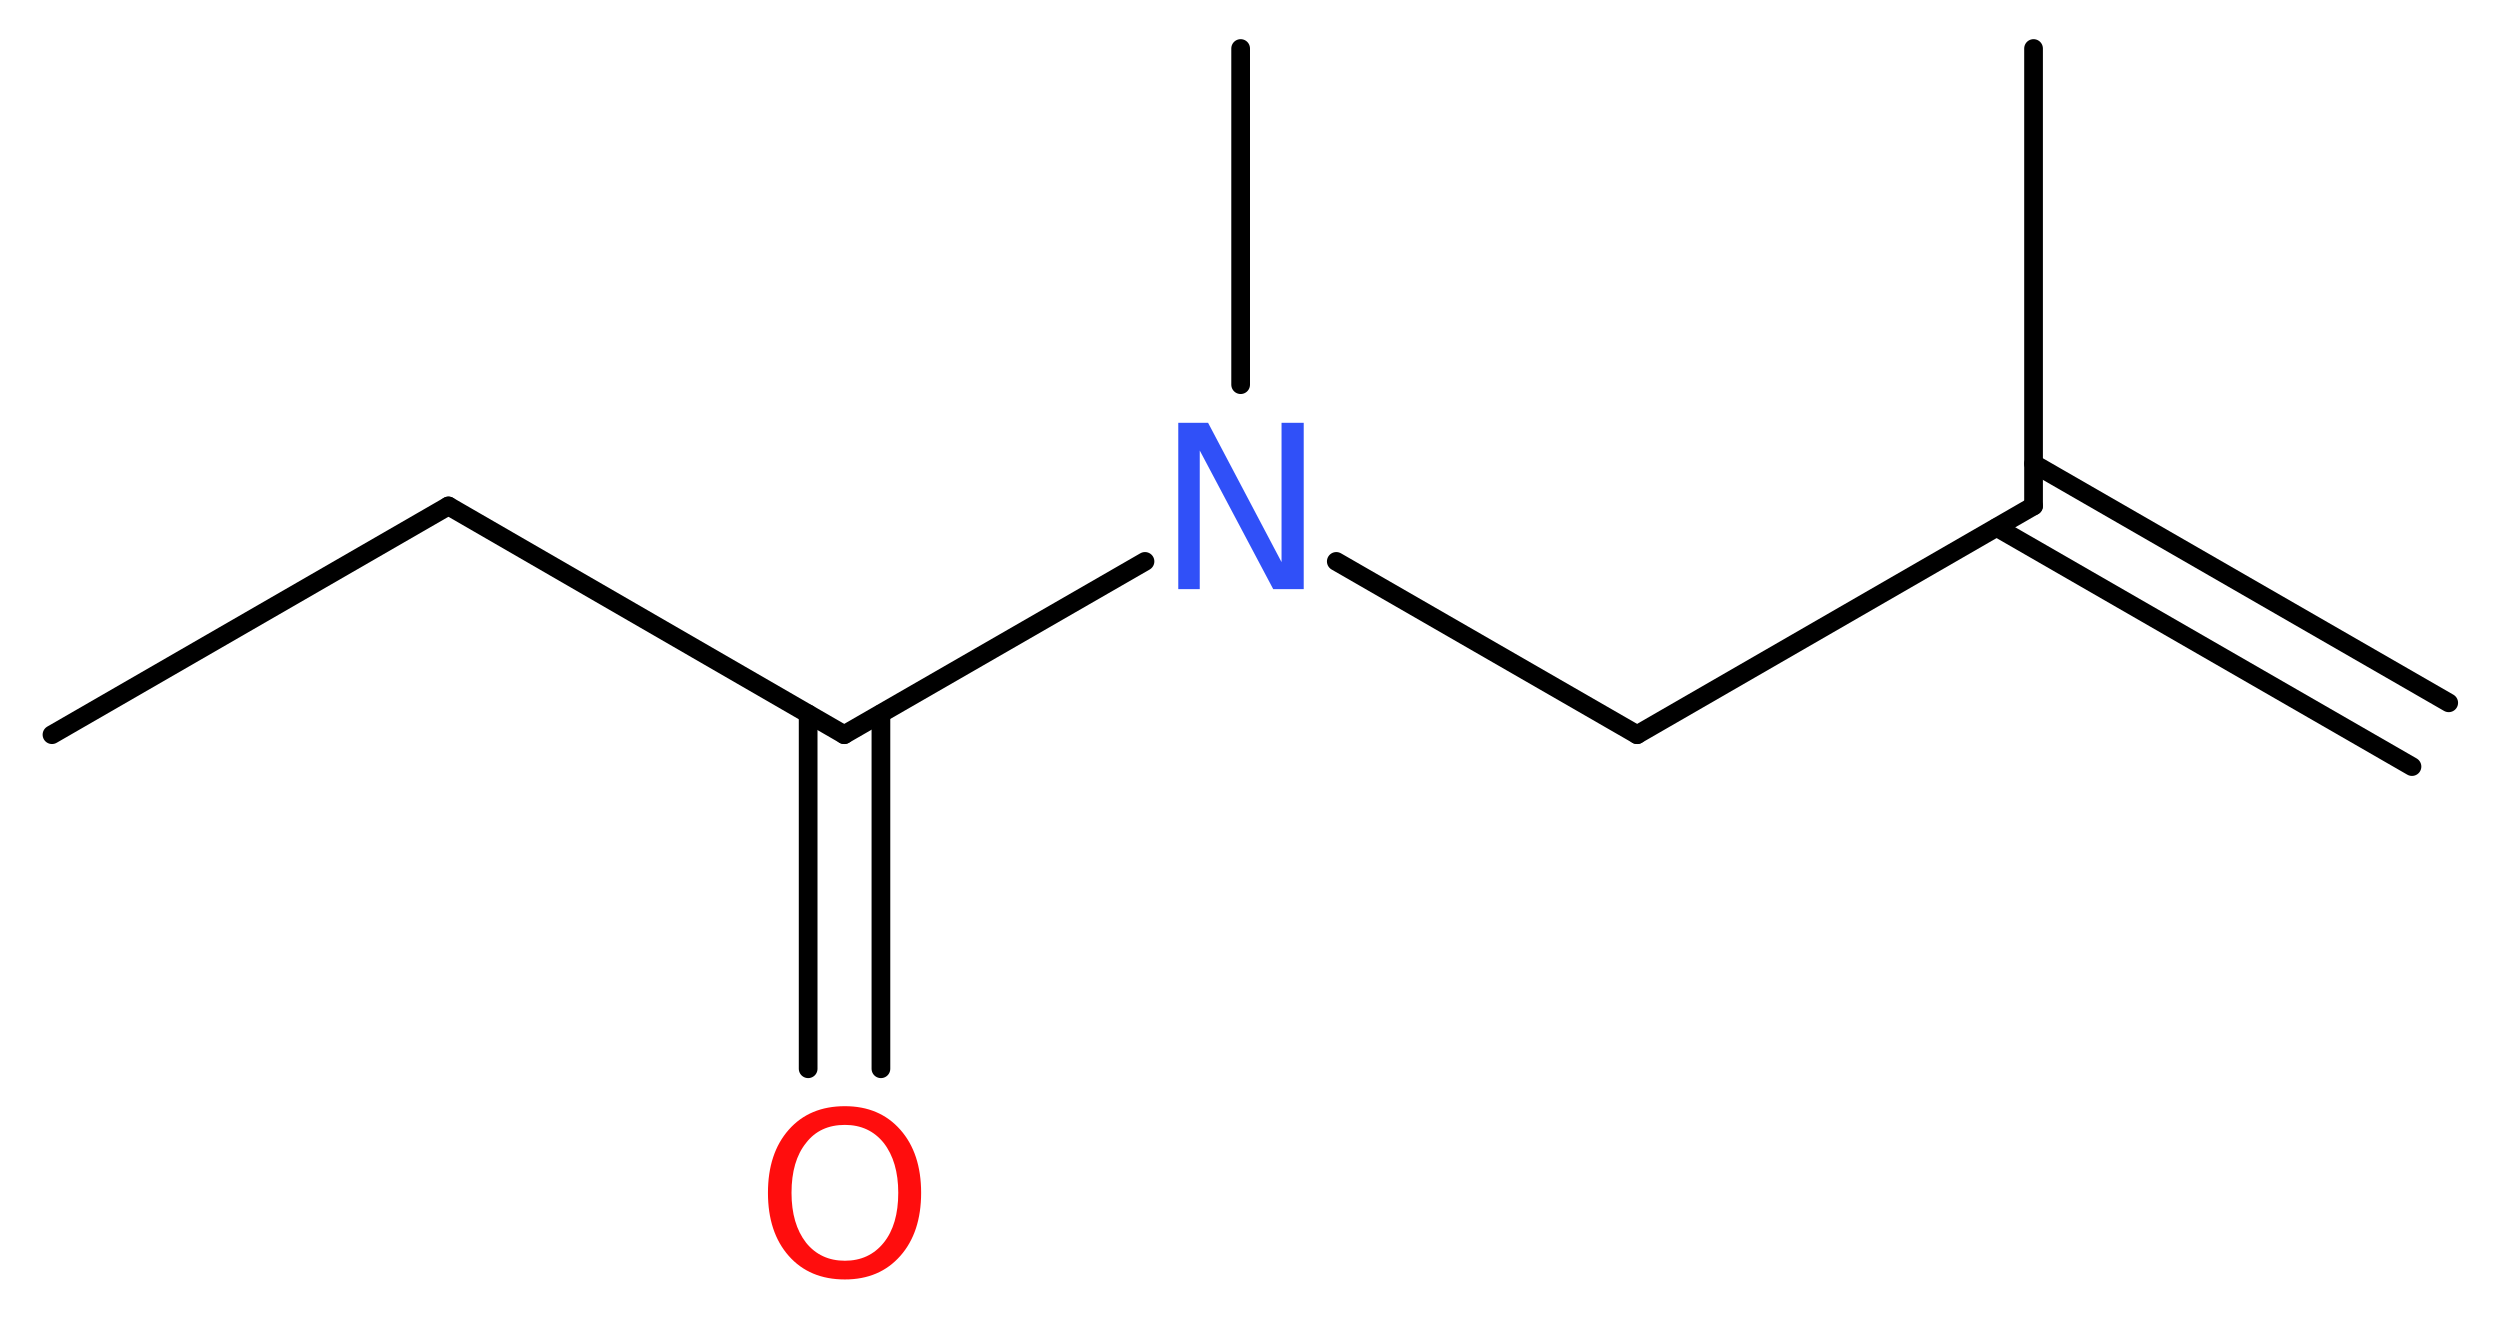 <?xml version='1.0' encoding='UTF-8'?>
<!DOCTYPE svg PUBLIC "-//W3C//DTD SVG 1.1//EN" "http://www.w3.org/Graphics/SVG/1.1/DTD/svg11.dtd">
<svg version='1.2' xmlns='http://www.w3.org/2000/svg' xmlns:xlink='http://www.w3.org/1999/xlink' width='36.07mm' height='19.01mm' viewBox='0 0 36.07 19.01'>
  <desc>Generated by the Chemistry Development Kit (http://github.com/cdk)</desc>
  <g stroke-linecap='round' stroke-linejoin='round' stroke='#000000' stroke-width='.27' fill='#FF0D0D'>
    <rect x='.0' y='.0' width='37.0' height='20.0' fill='#FFFFFF' stroke='none'/>
    <g id='mol1' class='mol'>
      <g id='mol1bnd1' class='bond'>
        <line x1='34.8' y1='11.06' x2='28.81' y2='7.61'/>
        <line x1='35.33' y1='10.14' x2='29.34' y2='6.69'/>
      </g>
      <line id='mol1bnd2' class='bond' x1='29.34' y1='7.3' x2='29.34' y2='.7'/>
      <line id='mol1bnd3' class='bond' x1='29.34' y1='7.3' x2='23.62' y2='10.6'/>
      <line id='mol1bnd4' class='bond' x1='23.62' y1='10.6' x2='19.28' y2='8.1'/>
      <line id='mol1bnd5' class='bond' x1='17.9' y1='5.55' x2='17.9' y2='.7'/>
      <line id='mol1bnd6' class='bond' x1='16.52' y1='8.1' x2='12.18' y2='10.6'/>
      <g id='mol1bnd7' class='bond'>
        <line x1='12.71' y1='10.3' x2='12.71' y2='15.42'/>
        <line x1='11.66' y1='10.3' x2='11.66' y2='15.42'/>
      </g>
      <line id='mol1bnd8' class='bond' x1='12.18' y1='10.6' x2='6.47' y2='7.3'/>
      <line id='mol1bnd9' class='bond' x1='6.47' y1='7.3' x2='.75' y2='10.6'/>
      <path id='mol1atm5' class='atom' d='M17.0 6.1h.43l1.06 2.01v-2.01h.32v2.4h-.44l-1.06 -2.0v2.0h-.31v-2.4z' stroke='none' fill='#3050F8'/>
      <path id='mol1atm8' class='atom' d='M12.19 16.23q-.36 .0 -.56 .26q-.21 .26 -.21 .72q.0 .45 .21 .72q.21 .26 .56 .26q.35 .0 .56 -.26q.21 -.26 .21 -.72q.0 -.45 -.21 -.72q-.21 -.26 -.56 -.26zM12.19 15.96q.5 .0 .8 .34q.3 .34 .3 .91q.0 .57 -.3 .91q-.3 .34 -.8 .34q-.51 .0 -.81 -.34q-.3 -.34 -.3 -.91q.0 -.57 .3 -.91q.3 -.34 .81 -.34z' stroke='none'/>
    </g>
  </g>
</svg>
